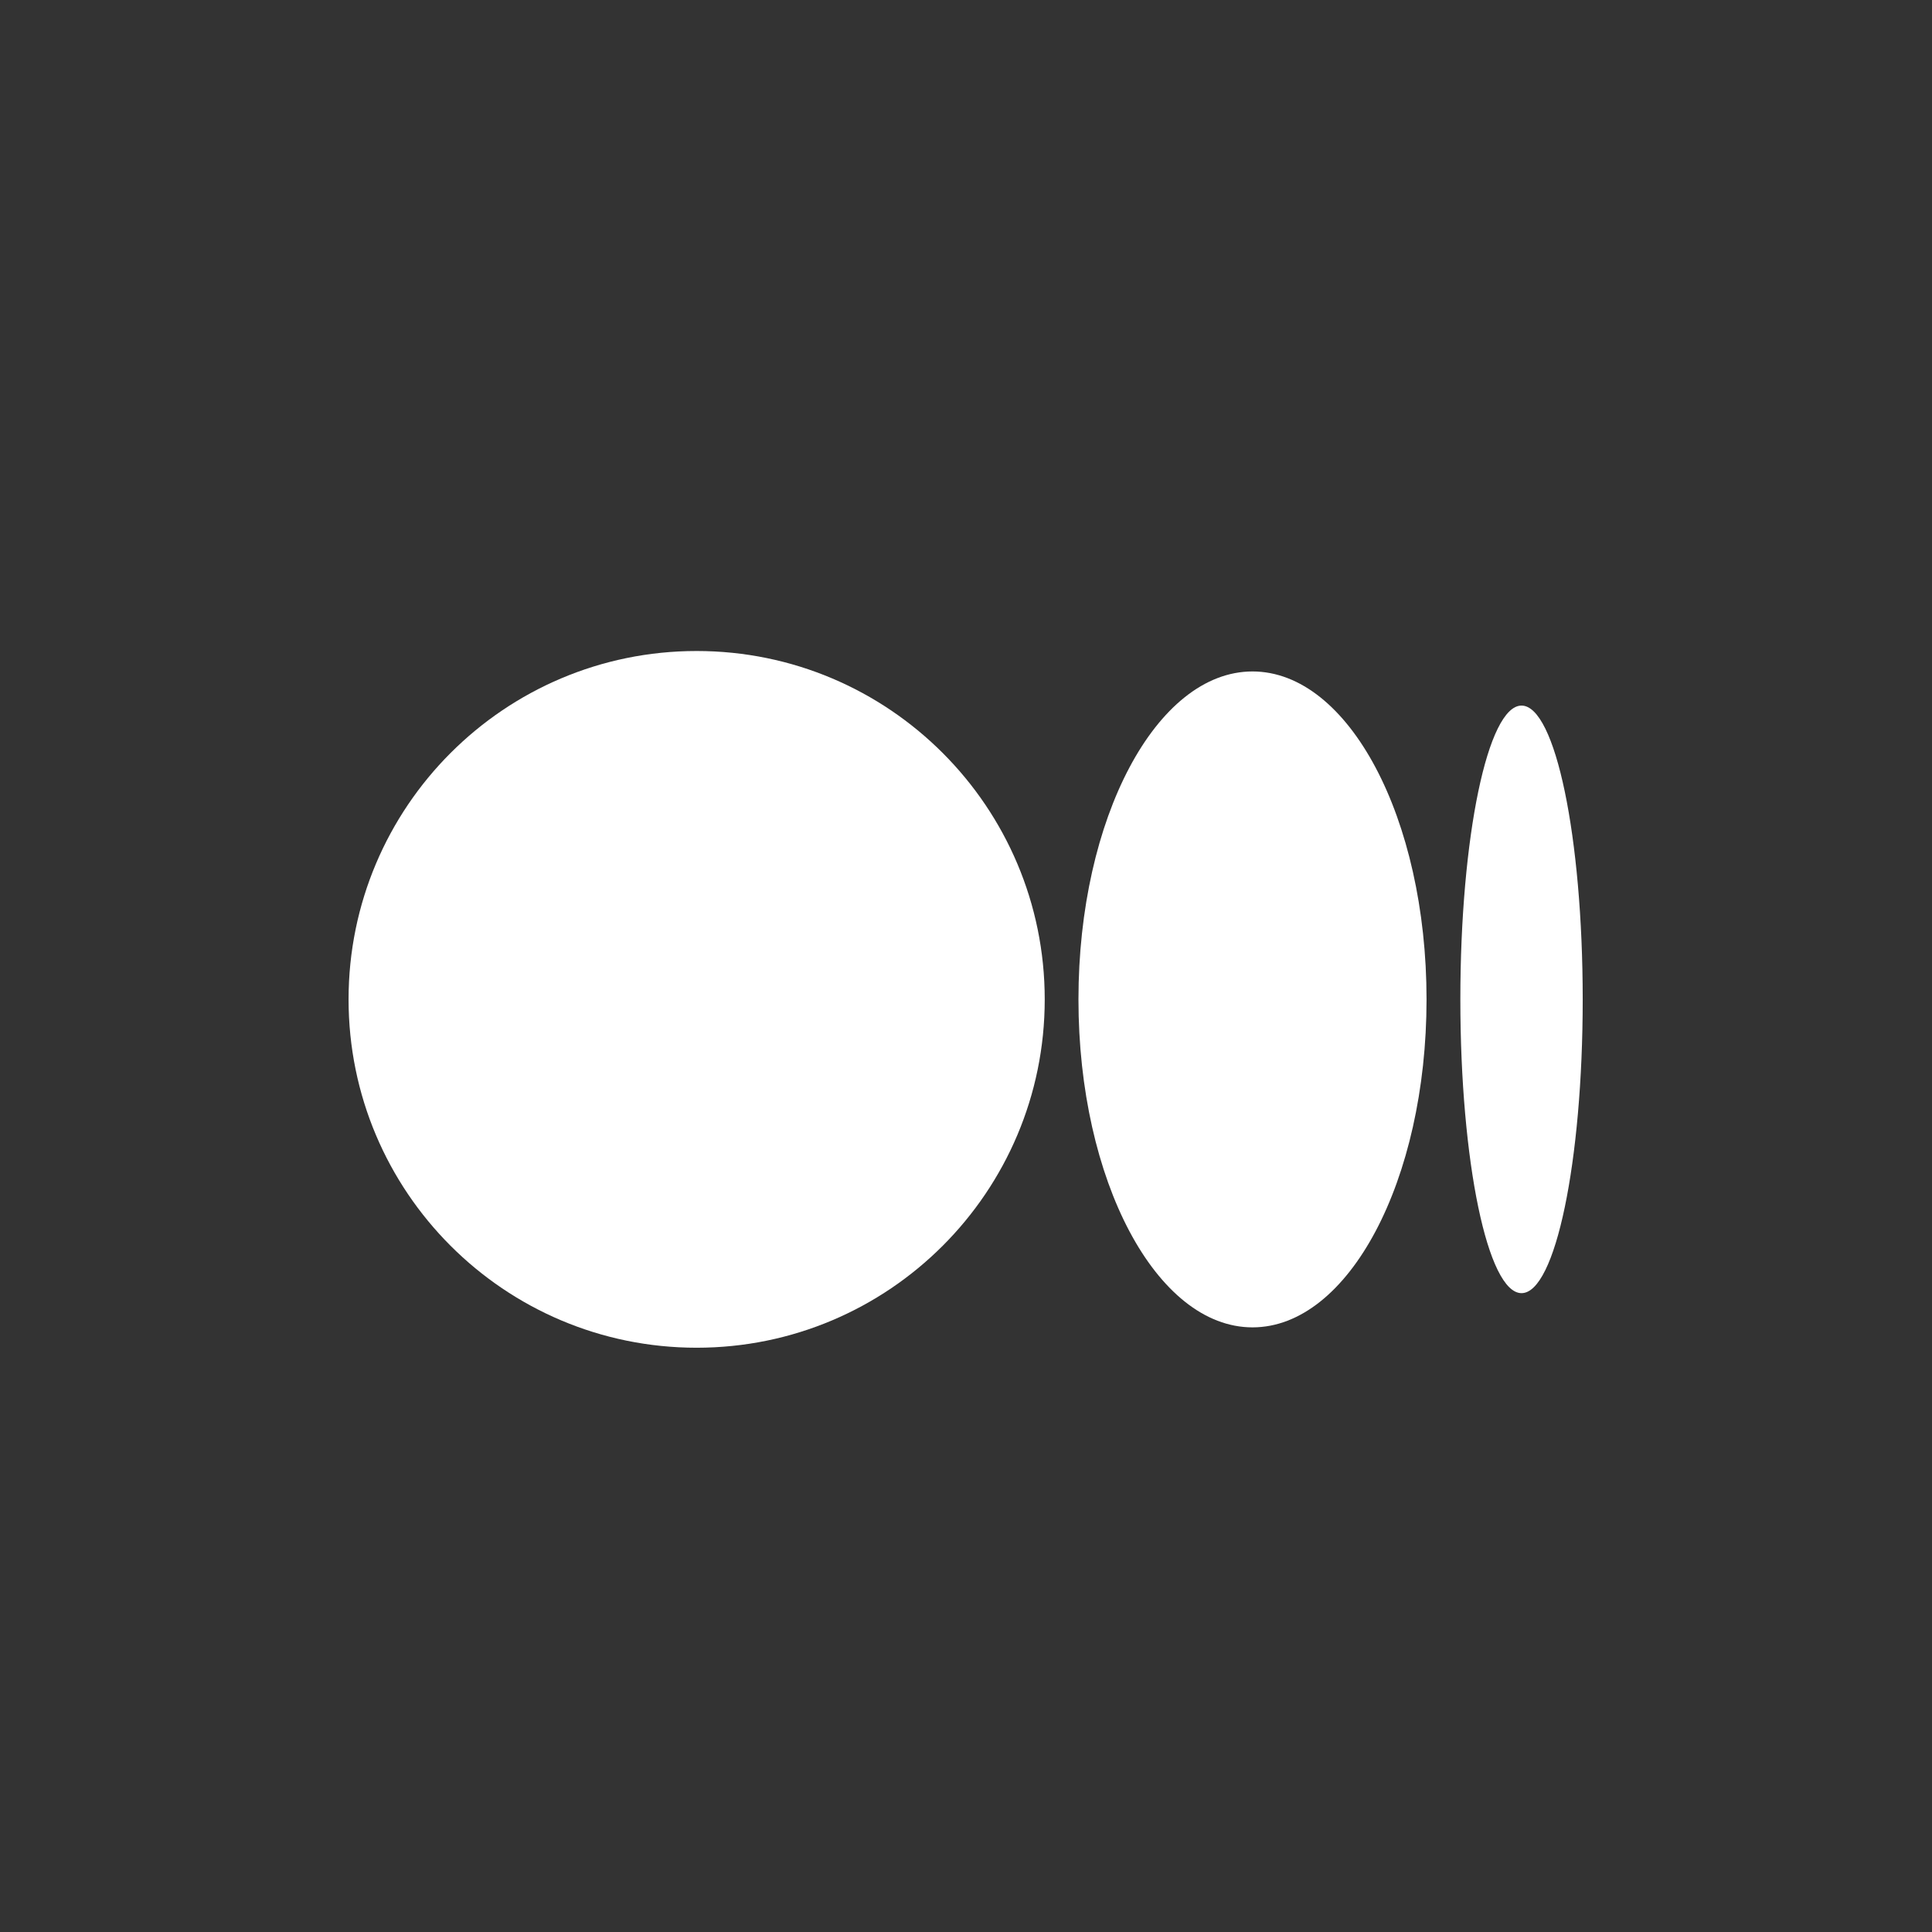 <svg width="24" height="24" viewBox="0 0 24 24" fill="none" xmlns="http://www.w3.org/2000/svg">
<rect x="0" y="0" width="24" height="24" fill="#333333" stroke="none"/>
<path d="M12.978 12.415C12.978 14.805 11.042 16.742 8.654 16.742C6.266 16.742 4.33 14.805 4.33 12.415C4.33 10.025 6.266 8.087 8.654 8.087C11.042 8.087 12.978 10.025 12.978 12.415Z" fill="white"/>
<path d="M17.721 12.415C17.721 14.664 16.753 16.489 15.559 16.489C14.365 16.489 13.397 14.664 13.397 12.415C13.397 10.165 14.365 8.341 15.559 8.341C16.753 8.341 17.721 10.165 17.721 12.415" fill="white"/>
<path d="M19.661 12.415C19.661 14.43 19.321 16.064 18.901 16.064C18.481 16.064 18.141 14.43 18.141 12.415C18.141 10.399 18.481 8.765 18.901 8.765C19.321 8.765 19.661 10.399 19.661 12.415Z" fill="white"/>
</svg>
